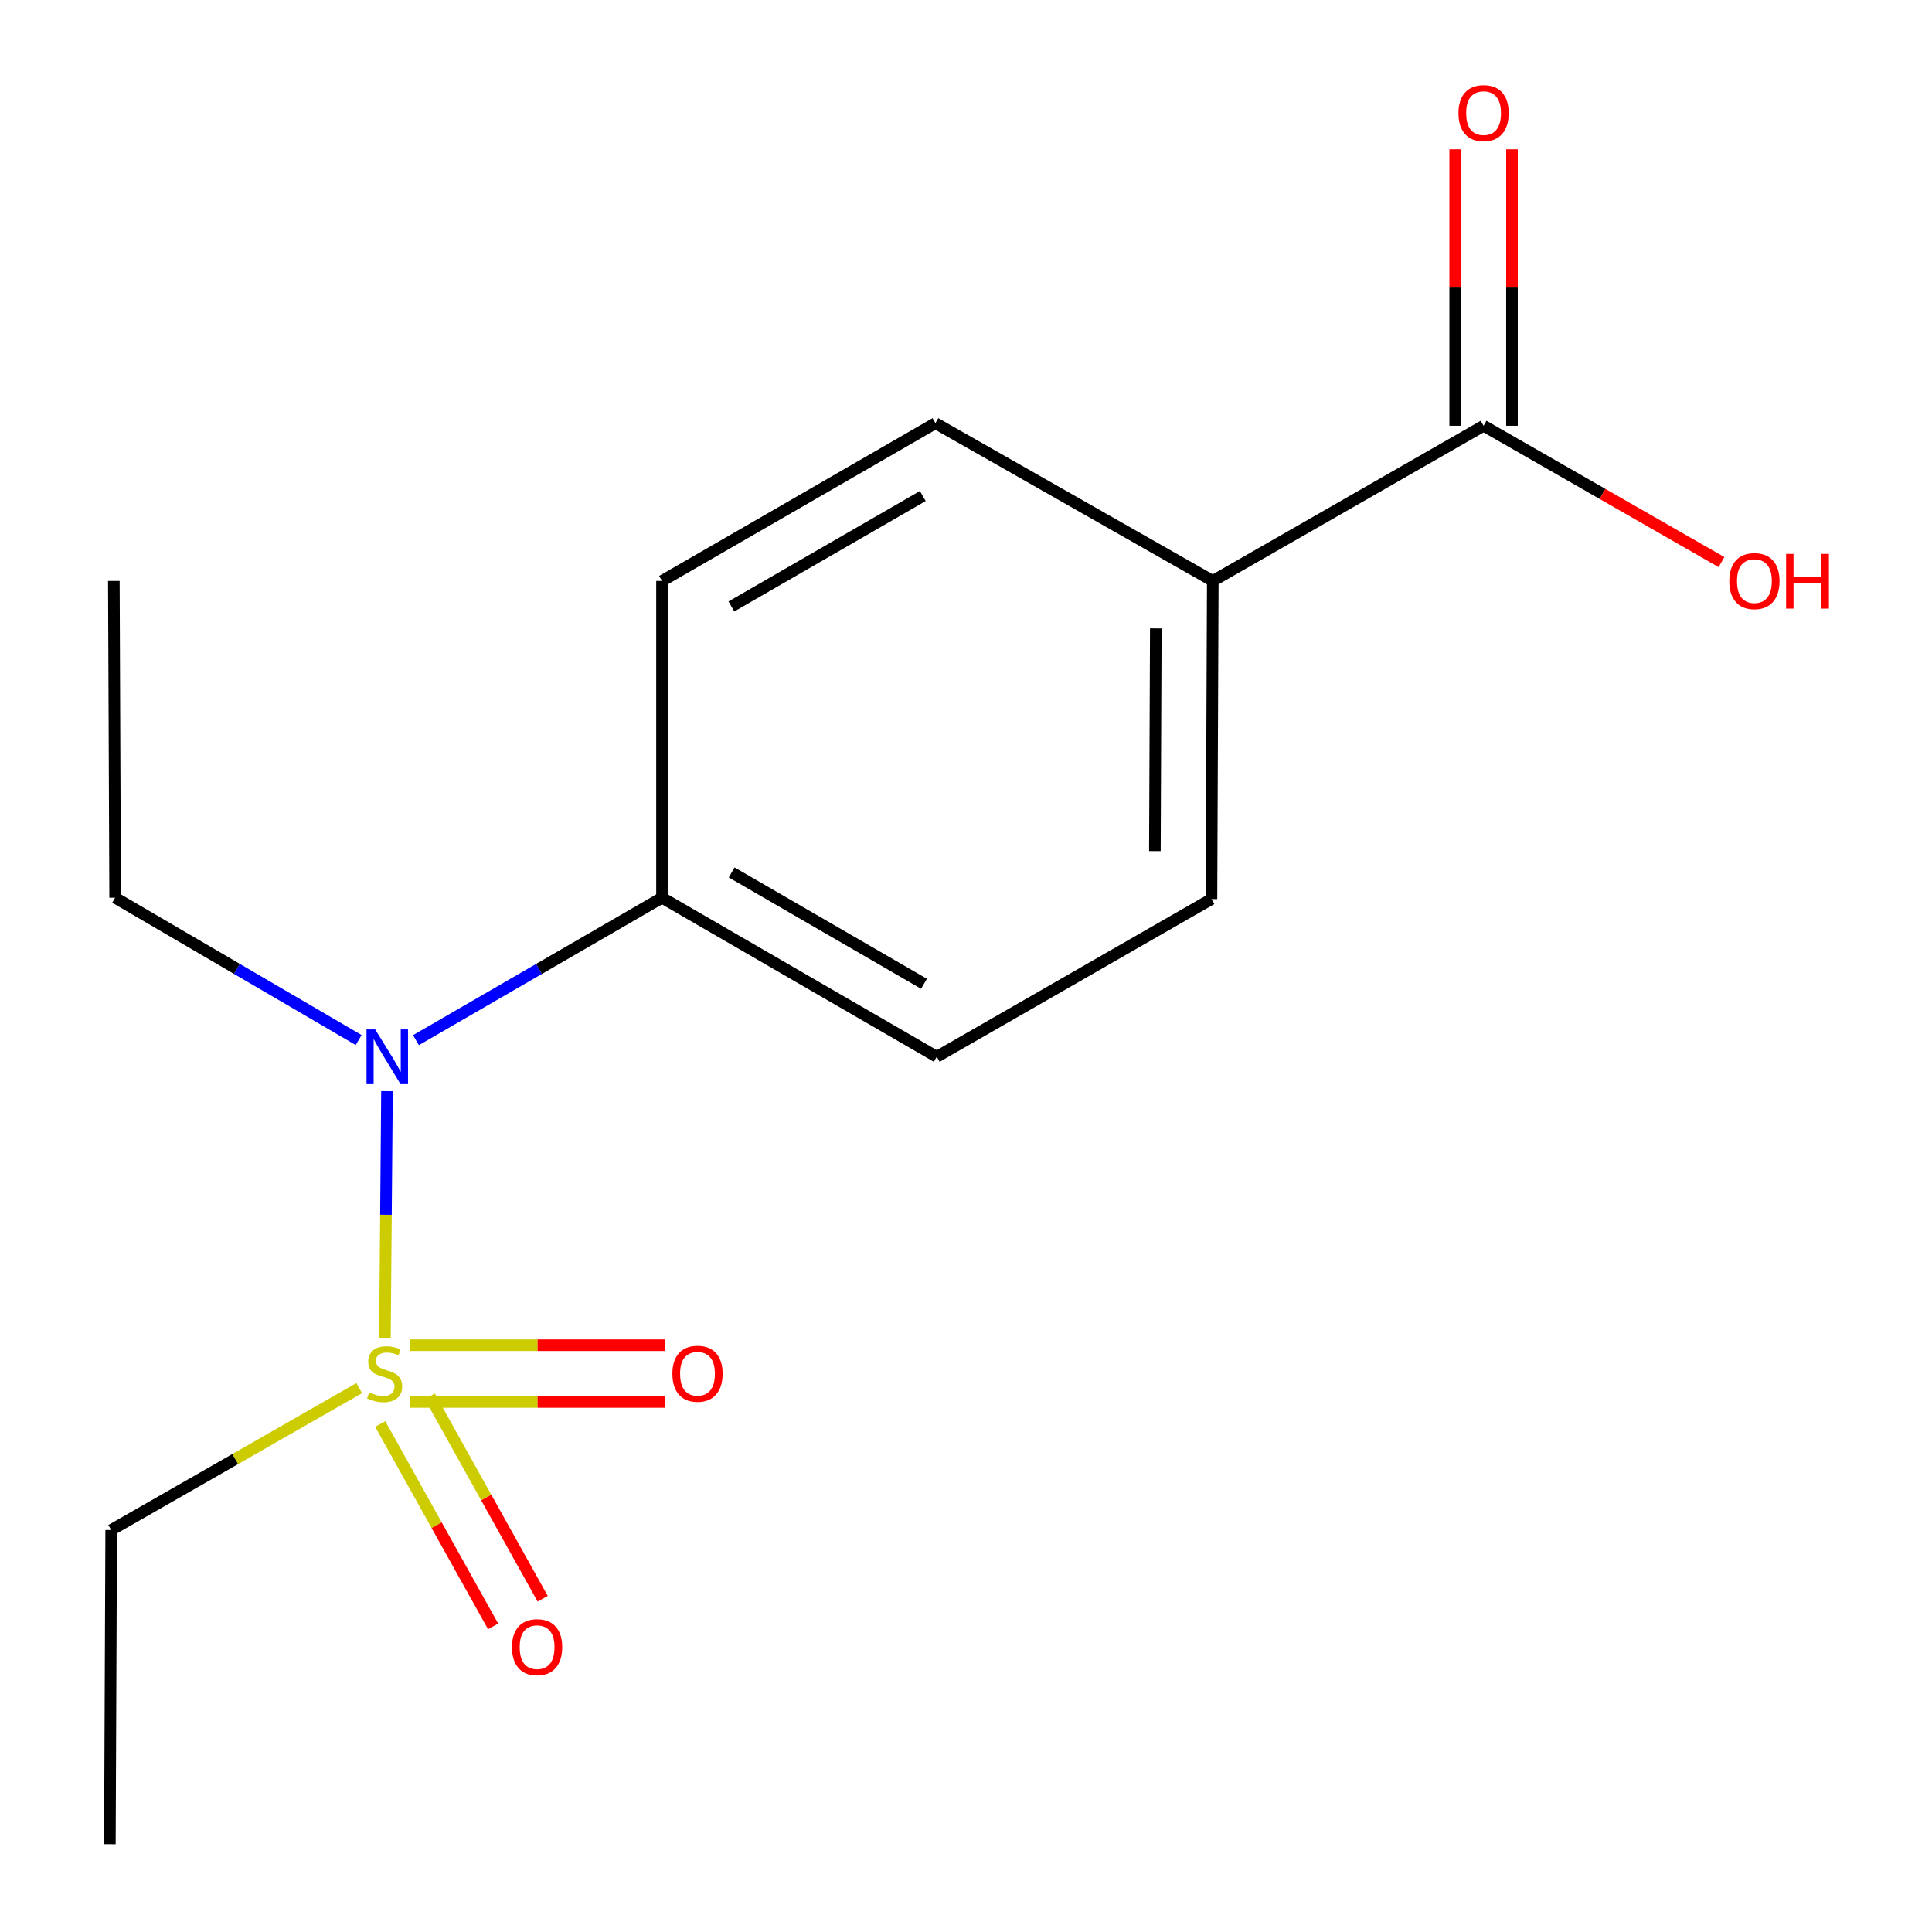 <?xml version='1.0' encoding='iso-8859-1'?>
<svg version='1.1' baseProfile='full'
              xmlns='http://www.w3.org/2000/svg'
                      xmlns:rdkit='http://www.rdkit.org/xml'
                      xmlns:xlink='http://www.w3.org/1999/xlink'
                  xml:space='preserve'
width='1000px' height='1000px' viewBox='0 0 1000 1000'>
<!-- END OF HEADER -->
<rect style='opacity:1.0;fill:#FFFFFF;stroke:none' width='1000' height='1000' x='0' y='0'> </rect>
<path class='bond-0' d='M 199.23,692.747 L 199.765,628.767' style='fill:none;fill-rule:evenodd;stroke:#CCCC00;stroke-width:6px;stroke-linecap:butt;stroke-linejoin:miter;stroke-opacity:1' />
<path class='bond-0' d='M 199.765,628.767 L 200.3,564.786' style='fill:none;fill-rule:evenodd;stroke:#0000FF;stroke-width:6px;stroke-linecap:butt;stroke-linejoin:miter;stroke-opacity:1' />
<path class='bond-2' d='M 196.801,737.055 L 226.013,789.435' style='fill:none;fill-rule:evenodd;stroke:#CCCC00;stroke-width:6px;stroke-linecap:butt;stroke-linejoin:miter;stroke-opacity:1' />
<path class='bond-2' d='M 226.013,789.435 L 255.224,841.815' style='fill:none;fill-rule:evenodd;stroke:#FF0000;stroke-width:6px;stroke-linecap:butt;stroke-linejoin:miter;stroke-opacity:1' />
<path class='bond-2' d='M 222.468,722.741 L 251.679,775.121' style='fill:none;fill-rule:evenodd;stroke:#CCCC00;stroke-width:6px;stroke-linecap:butt;stroke-linejoin:miter;stroke-opacity:1' />
<path class='bond-2' d='M 251.679,775.121 L 280.891,827.501' style='fill:none;fill-rule:evenodd;stroke:#FF0000;stroke-width:6px;stroke-linecap:butt;stroke-linejoin:miter;stroke-opacity:1' />
<path class='bond-3' d='M 212.206,725.661 L 278.254,725.661' style='fill:none;fill-rule:evenodd;stroke:#CCCC00;stroke-width:6px;stroke-linecap:butt;stroke-linejoin:miter;stroke-opacity:1' />
<path class='bond-3' d='M 278.254,725.661 L 344.301,725.661' style='fill:none;fill-rule:evenodd;stroke:#FF0000;stroke-width:6px;stroke-linecap:butt;stroke-linejoin:miter;stroke-opacity:1' />
<path class='bond-3' d='M 212.206,696.273 L 278.254,696.273' style='fill:none;fill-rule:evenodd;stroke:#CCCC00;stroke-width:6px;stroke-linecap:butt;stroke-linejoin:miter;stroke-opacity:1' />
<path class='bond-3' d='M 278.254,696.273 L 344.301,696.273' style='fill:none;fill-rule:evenodd;stroke:#FF0000;stroke-width:6px;stroke-linecap:butt;stroke-linejoin:miter;stroke-opacity:1' />
<path class='bond-11' d='M 185.921,718.494 L 121.739,755.213' style='fill:none;fill-rule:evenodd;stroke:#CCCC00;stroke-width:6px;stroke-linecap:butt;stroke-linejoin:miter;stroke-opacity:1' />
<path class='bond-11' d='M 121.739,755.213 L 57.557,791.931' style='fill:none;fill-rule:evenodd;stroke:#000000;stroke-width:6px;stroke-linecap:butt;stroke-linejoin:miter;stroke-opacity:1' />
<path class='bond-4' d='M 215.296,538.387 L 278.975,501.525' style='fill:none;fill-rule:evenodd;stroke:#0000FF;stroke-width:6px;stroke-linecap:butt;stroke-linejoin:miter;stroke-opacity:1' />
<path class='bond-4' d='M 278.975,501.525 L 342.654,464.662' style='fill:none;fill-rule:evenodd;stroke:#000000;stroke-width:6px;stroke-linecap:butt;stroke-linejoin:miter;stroke-opacity:1' />
<path class='bond-13' d='M 185.63,538.321 L 122.614,501.492' style='fill:none;fill-rule:evenodd;stroke:#0000FF;stroke-width:6px;stroke-linecap:butt;stroke-linejoin:miter;stroke-opacity:1' />
<path class='bond-13' d='M 122.614,501.492 L 59.598,464.662' style='fill:none;fill-rule:evenodd;stroke:#000000;stroke-width:6px;stroke-linecap:butt;stroke-linejoin:miter;stroke-opacity:1' />
<path class='bond-1' d='M 767.9,220.382 L 627.735,300.693' style='fill:none;fill-rule:evenodd;stroke:#000000;stroke-width:6px;stroke-linecap:butt;stroke-linejoin:miter;stroke-opacity:1' />
<path class='bond-6' d='M 782.594,220.382 L 782.594,148.83' style='fill:none;fill-rule:evenodd;stroke:#000000;stroke-width:6px;stroke-linecap:butt;stroke-linejoin:miter;stroke-opacity:1' />
<path class='bond-6' d='M 782.594,148.83 L 782.594,77.278' style='fill:none;fill-rule:evenodd;stroke:#FF0000;stroke-width:6px;stroke-linecap:butt;stroke-linejoin:miter;stroke-opacity:1' />
<path class='bond-6' d='M 753.206,220.382 L 753.206,148.83' style='fill:none;fill-rule:evenodd;stroke:#000000;stroke-width:6px;stroke-linecap:butt;stroke-linejoin:miter;stroke-opacity:1' />
<path class='bond-6' d='M 753.206,148.83 L 753.206,77.278' style='fill:none;fill-rule:evenodd;stroke:#FF0000;stroke-width:6px;stroke-linecap:butt;stroke-linejoin:miter;stroke-opacity:1' />
<path class='bond-12' d='M 767.9,220.382 L 829.471,255.657' style='fill:none;fill-rule:evenodd;stroke:#000000;stroke-width:6px;stroke-linecap:butt;stroke-linejoin:miter;stroke-opacity:1' />
<path class='bond-12' d='M 829.471,255.657 L 891.042,290.931' style='fill:none;fill-rule:evenodd;stroke:#FF0000;stroke-width:6px;stroke-linecap:butt;stroke-linejoin:miter;stroke-opacity:1' />
<path class='bond-7' d='M 342.654,464.662 L 484.86,546.982' style='fill:none;fill-rule:evenodd;stroke:#000000;stroke-width:6px;stroke-linecap:butt;stroke-linejoin:miter;stroke-opacity:1' />
<path class='bond-7' d='M 378.708,451.576 L 478.252,509.2' style='fill:none;fill-rule:evenodd;stroke:#000000;stroke-width:6px;stroke-linecap:butt;stroke-linejoin:miter;stroke-opacity:1' />
<path class='bond-8' d='M 342.654,464.662 L 342.654,300.693' style='fill:none;fill-rule:evenodd;stroke:#000000;stroke-width:6px;stroke-linecap:butt;stroke-linejoin:miter;stroke-opacity:1' />
<path class='bond-5' d='M 627.735,300.693 L 484.174,219.043' style='fill:none;fill-rule:evenodd;stroke:#000000;stroke-width:6px;stroke-linecap:butt;stroke-linejoin:miter;stroke-opacity:1' />
<path class='bond-16' d='M 627.735,300.693 L 627.049,465.348' style='fill:none;fill-rule:evenodd;stroke:#000000;stroke-width:6px;stroke-linecap:butt;stroke-linejoin:miter;stroke-opacity:1' />
<path class='bond-16' d='M 598.244,325.269 L 597.764,440.528' style='fill:none;fill-rule:evenodd;stroke:#000000;stroke-width:6px;stroke-linecap:butt;stroke-linejoin:miter;stroke-opacity:1' />
<path class='bond-10' d='M 484.86,546.982 L 627.049,465.348' style='fill:none;fill-rule:evenodd;stroke:#000000;stroke-width:6px;stroke-linecap:butt;stroke-linejoin:miter;stroke-opacity:1' />
<path class='bond-9' d='M 342.654,300.693 L 484.174,219.043' style='fill:none;fill-rule:evenodd;stroke:#000000;stroke-width:6px;stroke-linecap:butt;stroke-linejoin:miter;stroke-opacity:1' />
<path class='bond-9' d='M 378.569,313.901 L 477.633,256.746' style='fill:none;fill-rule:evenodd;stroke:#000000;stroke-width:6px;stroke-linecap:butt;stroke-linejoin:miter;stroke-opacity:1' />
<path class='bond-14' d='M 57.557,791.931 L 56.871,954.545' style='fill:none;fill-rule:evenodd;stroke:#000000;stroke-width:6px;stroke-linecap:butt;stroke-linejoin:miter;stroke-opacity:1' />
<path class='bond-15' d='M 59.598,464.662 L 58.929,300.693' style='fill:none;fill-rule:evenodd;stroke:#000000;stroke-width:6px;stroke-linecap:butt;stroke-linejoin:miter;stroke-opacity:1' />
<path  class='atom-0' d='M 191.077 720.687
Q 191.397 720.807, 192.717 721.367
Q 194.037 721.927, 195.477 722.287
Q 196.957 722.607, 198.397 722.607
Q 201.077 722.607, 202.637 721.327
Q 204.197 720.007, 204.197 717.727
Q 204.197 716.167, 203.397 715.207
Q 202.637 714.247, 201.437 713.727
Q 200.237 713.207, 198.237 712.607
Q 195.717 711.847, 194.197 711.127
Q 192.717 710.407, 191.637 708.887
Q 190.597 707.367, 190.597 704.807
Q 190.597 701.247, 192.997 699.047
Q 195.437 696.847, 200.237 696.847
Q 203.517 696.847, 207.237 698.407
L 206.317 701.487
Q 202.917 700.087, 200.357 700.087
Q 197.597 700.087, 196.077 701.247
Q 194.557 702.367, 194.597 704.327
Q 194.597 705.847, 195.357 706.767
Q 196.157 707.687, 197.277 708.207
Q 198.437 708.727, 200.357 709.327
Q 202.917 710.127, 204.437 710.927
Q 205.957 711.727, 207.037 713.367
Q 208.157 714.967, 208.157 717.727
Q 208.157 721.647, 205.517 723.767
Q 202.917 725.847, 198.557 725.847
Q 196.037 725.847, 194.117 725.287
Q 192.237 724.767, 189.997 723.847
L 191.077 720.687
' fill='#CCCC00'/>
<path  class='atom-1' d='M 194.189 532.822
L 203.469 547.822
Q 204.389 549.302, 205.869 551.982
Q 207.349 554.662, 207.429 554.822
L 207.429 532.822
L 211.189 532.822
L 211.189 561.142
L 207.309 561.142
L 197.349 544.742
Q 196.189 542.822, 194.949 540.622
Q 193.749 538.422, 193.389 537.742
L 193.389 561.142
L 189.709 561.142
L 189.709 532.822
L 194.189 532.822
' fill='#0000FF'/>
<path  class='atom-3' d='M 265.001 852.567
Q 265.001 845.767, 268.361 841.967
Q 271.721 838.167, 278.001 838.167
Q 284.281 838.167, 287.641 841.967
Q 291.001 845.767, 291.001 852.567
Q 291.001 859.447, 287.601 863.367
Q 284.201 867.247, 278.001 867.247
Q 271.761 867.247, 268.361 863.367
Q 265.001 859.487, 265.001 852.567
M 278.001 864.047
Q 282.321 864.047, 284.641 861.167
Q 287.001 858.247, 287.001 852.567
Q 287.001 847.007, 284.641 844.207
Q 282.321 841.367, 278.001 841.367
Q 273.681 841.367, 271.321 844.167
Q 269.001 846.967, 269.001 852.567
Q 269.001 858.287, 271.321 861.167
Q 273.681 864.047, 278.001 864.047
' fill='#FF0000'/>
<path  class='atom-4' d='M 348.022 711.047
Q 348.022 704.247, 351.382 700.447
Q 354.742 696.647, 361.022 696.647
Q 367.302 696.647, 370.662 700.447
Q 374.022 704.247, 374.022 711.047
Q 374.022 717.927, 370.622 721.847
Q 367.222 725.727, 361.022 725.727
Q 354.782 725.727, 351.382 721.847
Q 348.022 717.967, 348.022 711.047
M 361.022 722.527
Q 365.342 722.527, 367.662 719.647
Q 370.022 716.727, 370.022 711.047
Q 370.022 705.487, 367.662 702.687
Q 365.342 699.847, 361.022 699.847
Q 356.702 699.847, 354.342 702.647
Q 352.022 705.447, 352.022 711.047
Q 352.022 716.767, 354.342 719.647
Q 356.702 722.527, 361.022 722.527
' fill='#FF0000'/>
<path  class='atom-7' d='M 754.9 58.55
Q 754.9 51.75, 758.26 47.95
Q 761.62 44.15, 767.9 44.15
Q 774.18 44.15, 777.54 47.95
Q 780.9 51.75, 780.9 58.55
Q 780.9 65.43, 777.5 69.35
Q 774.1 73.23, 767.9 73.23
Q 761.66 73.23, 758.26 69.35
Q 754.9 65.47, 754.9 58.55
M 767.9 70.03
Q 772.22 70.03, 774.54 67.15
Q 776.9 64.23, 776.9 58.55
Q 776.9 52.99, 774.54 50.19
Q 772.22 47.35, 767.9 47.35
Q 763.58 47.35, 761.22 50.15
Q 758.9 52.95, 758.9 58.55
Q 758.9 64.27, 761.22 67.15
Q 763.58 70.03, 767.9 70.03
' fill='#FF0000'/>
<path  class='atom-13' d='M 895.081 300.773
Q 895.081 293.973, 898.441 290.173
Q 901.801 286.373, 908.081 286.373
Q 914.361 286.373, 917.721 290.173
Q 921.081 293.973, 921.081 300.773
Q 921.081 307.653, 917.681 311.573
Q 914.281 315.453, 908.081 315.453
Q 901.841 315.453, 898.441 311.573
Q 895.081 307.693, 895.081 300.773
M 908.081 312.253
Q 912.401 312.253, 914.721 309.373
Q 917.081 306.453, 917.081 300.773
Q 917.081 295.213, 914.721 292.413
Q 912.401 289.573, 908.081 289.573
Q 903.761 289.573, 901.401 292.373
Q 899.081 295.173, 899.081 300.773
Q 899.081 306.493, 901.401 309.373
Q 903.761 312.253, 908.081 312.253
' fill='#FF0000'/>
<path  class='atom-13' d='M 924.481 286.693
L 928.321 286.693
L 928.321 298.733
L 942.801 298.733
L 942.801 286.693
L 946.641 286.693
L 946.641 315.013
L 942.801 315.013
L 942.801 301.933
L 928.321 301.933
L 928.321 315.013
L 924.481 315.013
L 924.481 286.693
' fill='#FF0000'/>
</svg>
